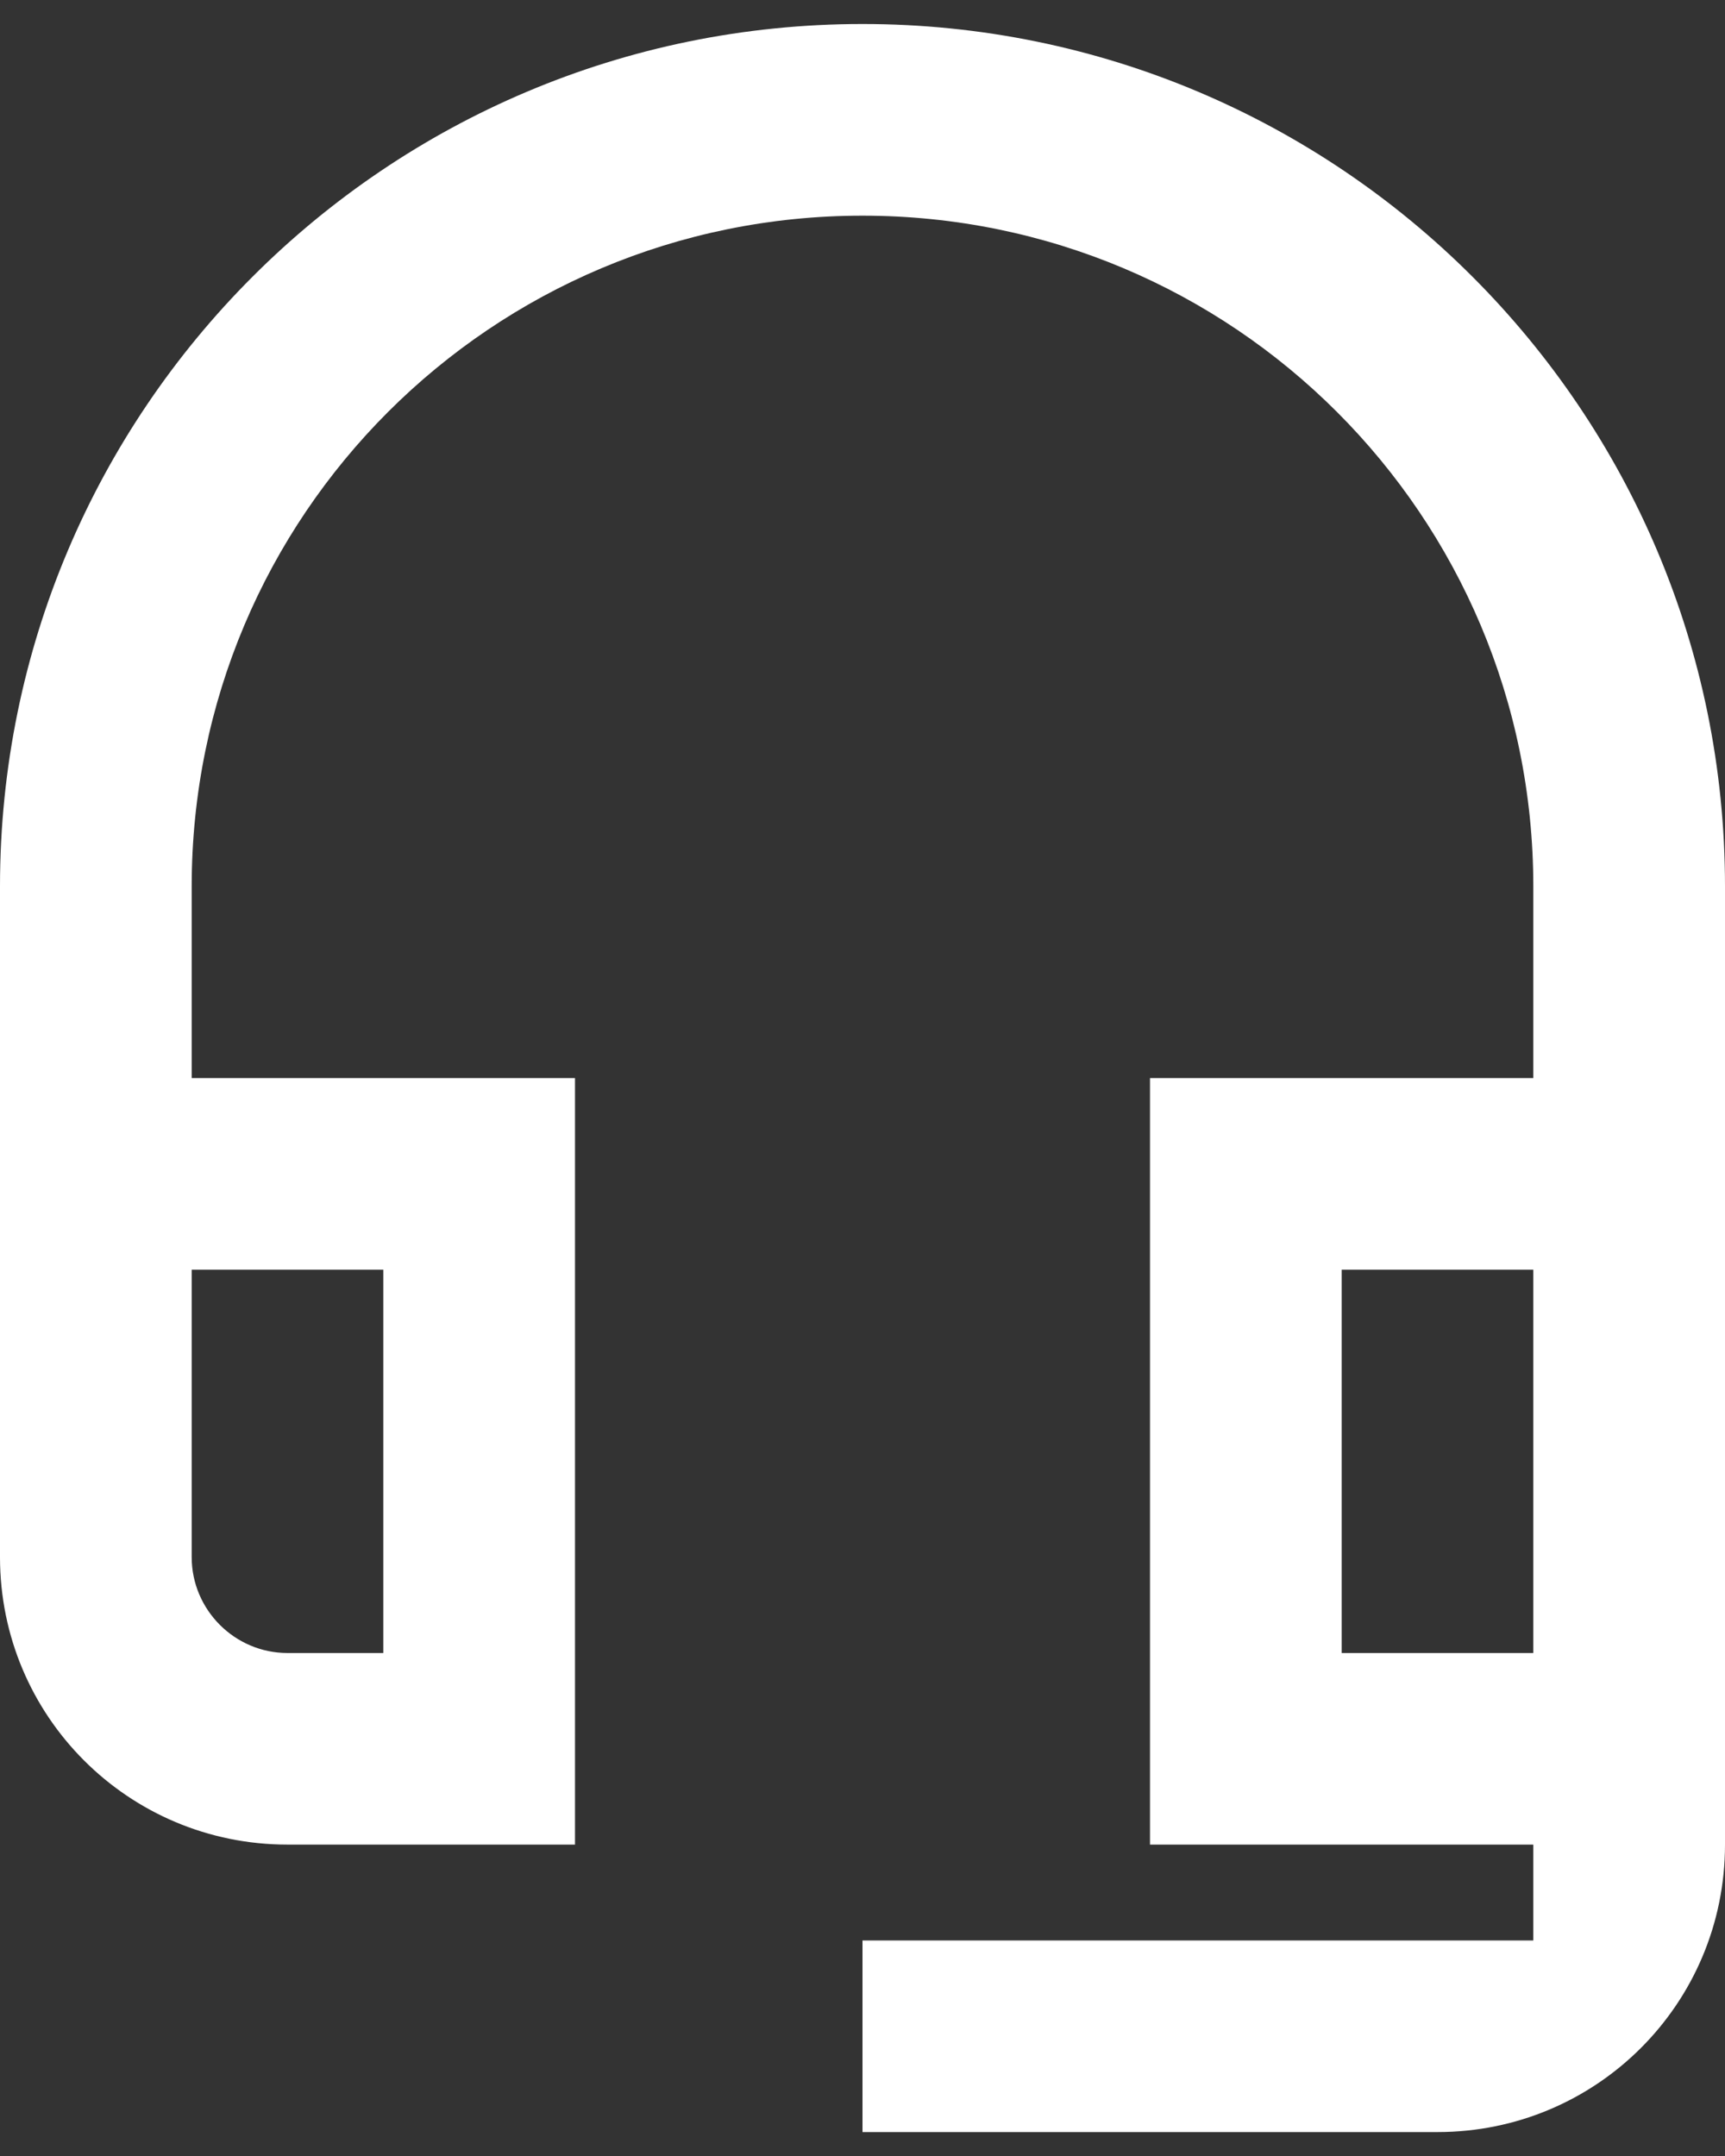 <svg width="24" height="30" viewBox="0 0 24 30" fill="none" xmlns="http://www.w3.org/2000/svg">
<rect x="0" y="0" width="24" height="30" fill="#333333" stroke="none"/>
<path d="M21.333 17.667V23.001H18.667V17.667H21.333ZM5.333 17.667V23.001H4C3.267 23.001 2.667 22.401 2.667 21.667V17.667H5.333ZM12 0.334C5.373 0.334 0 5.707 0 12.334V21.667C0 23.881 1.787 25.667 4 25.667H8V15.001H2.667V12.334C2.667 7.174 6.84 3.001 12 3.001C17.16 3.001 21.333 7.174 21.333 12.334V15.001H16V25.667H21.333V27.001H12V29.667H20C22.213 29.667 24 27.881 24 25.667V12.334C24 5.707 18.627 0.334 12 0.334Z" fill="white"/>
</svg>
